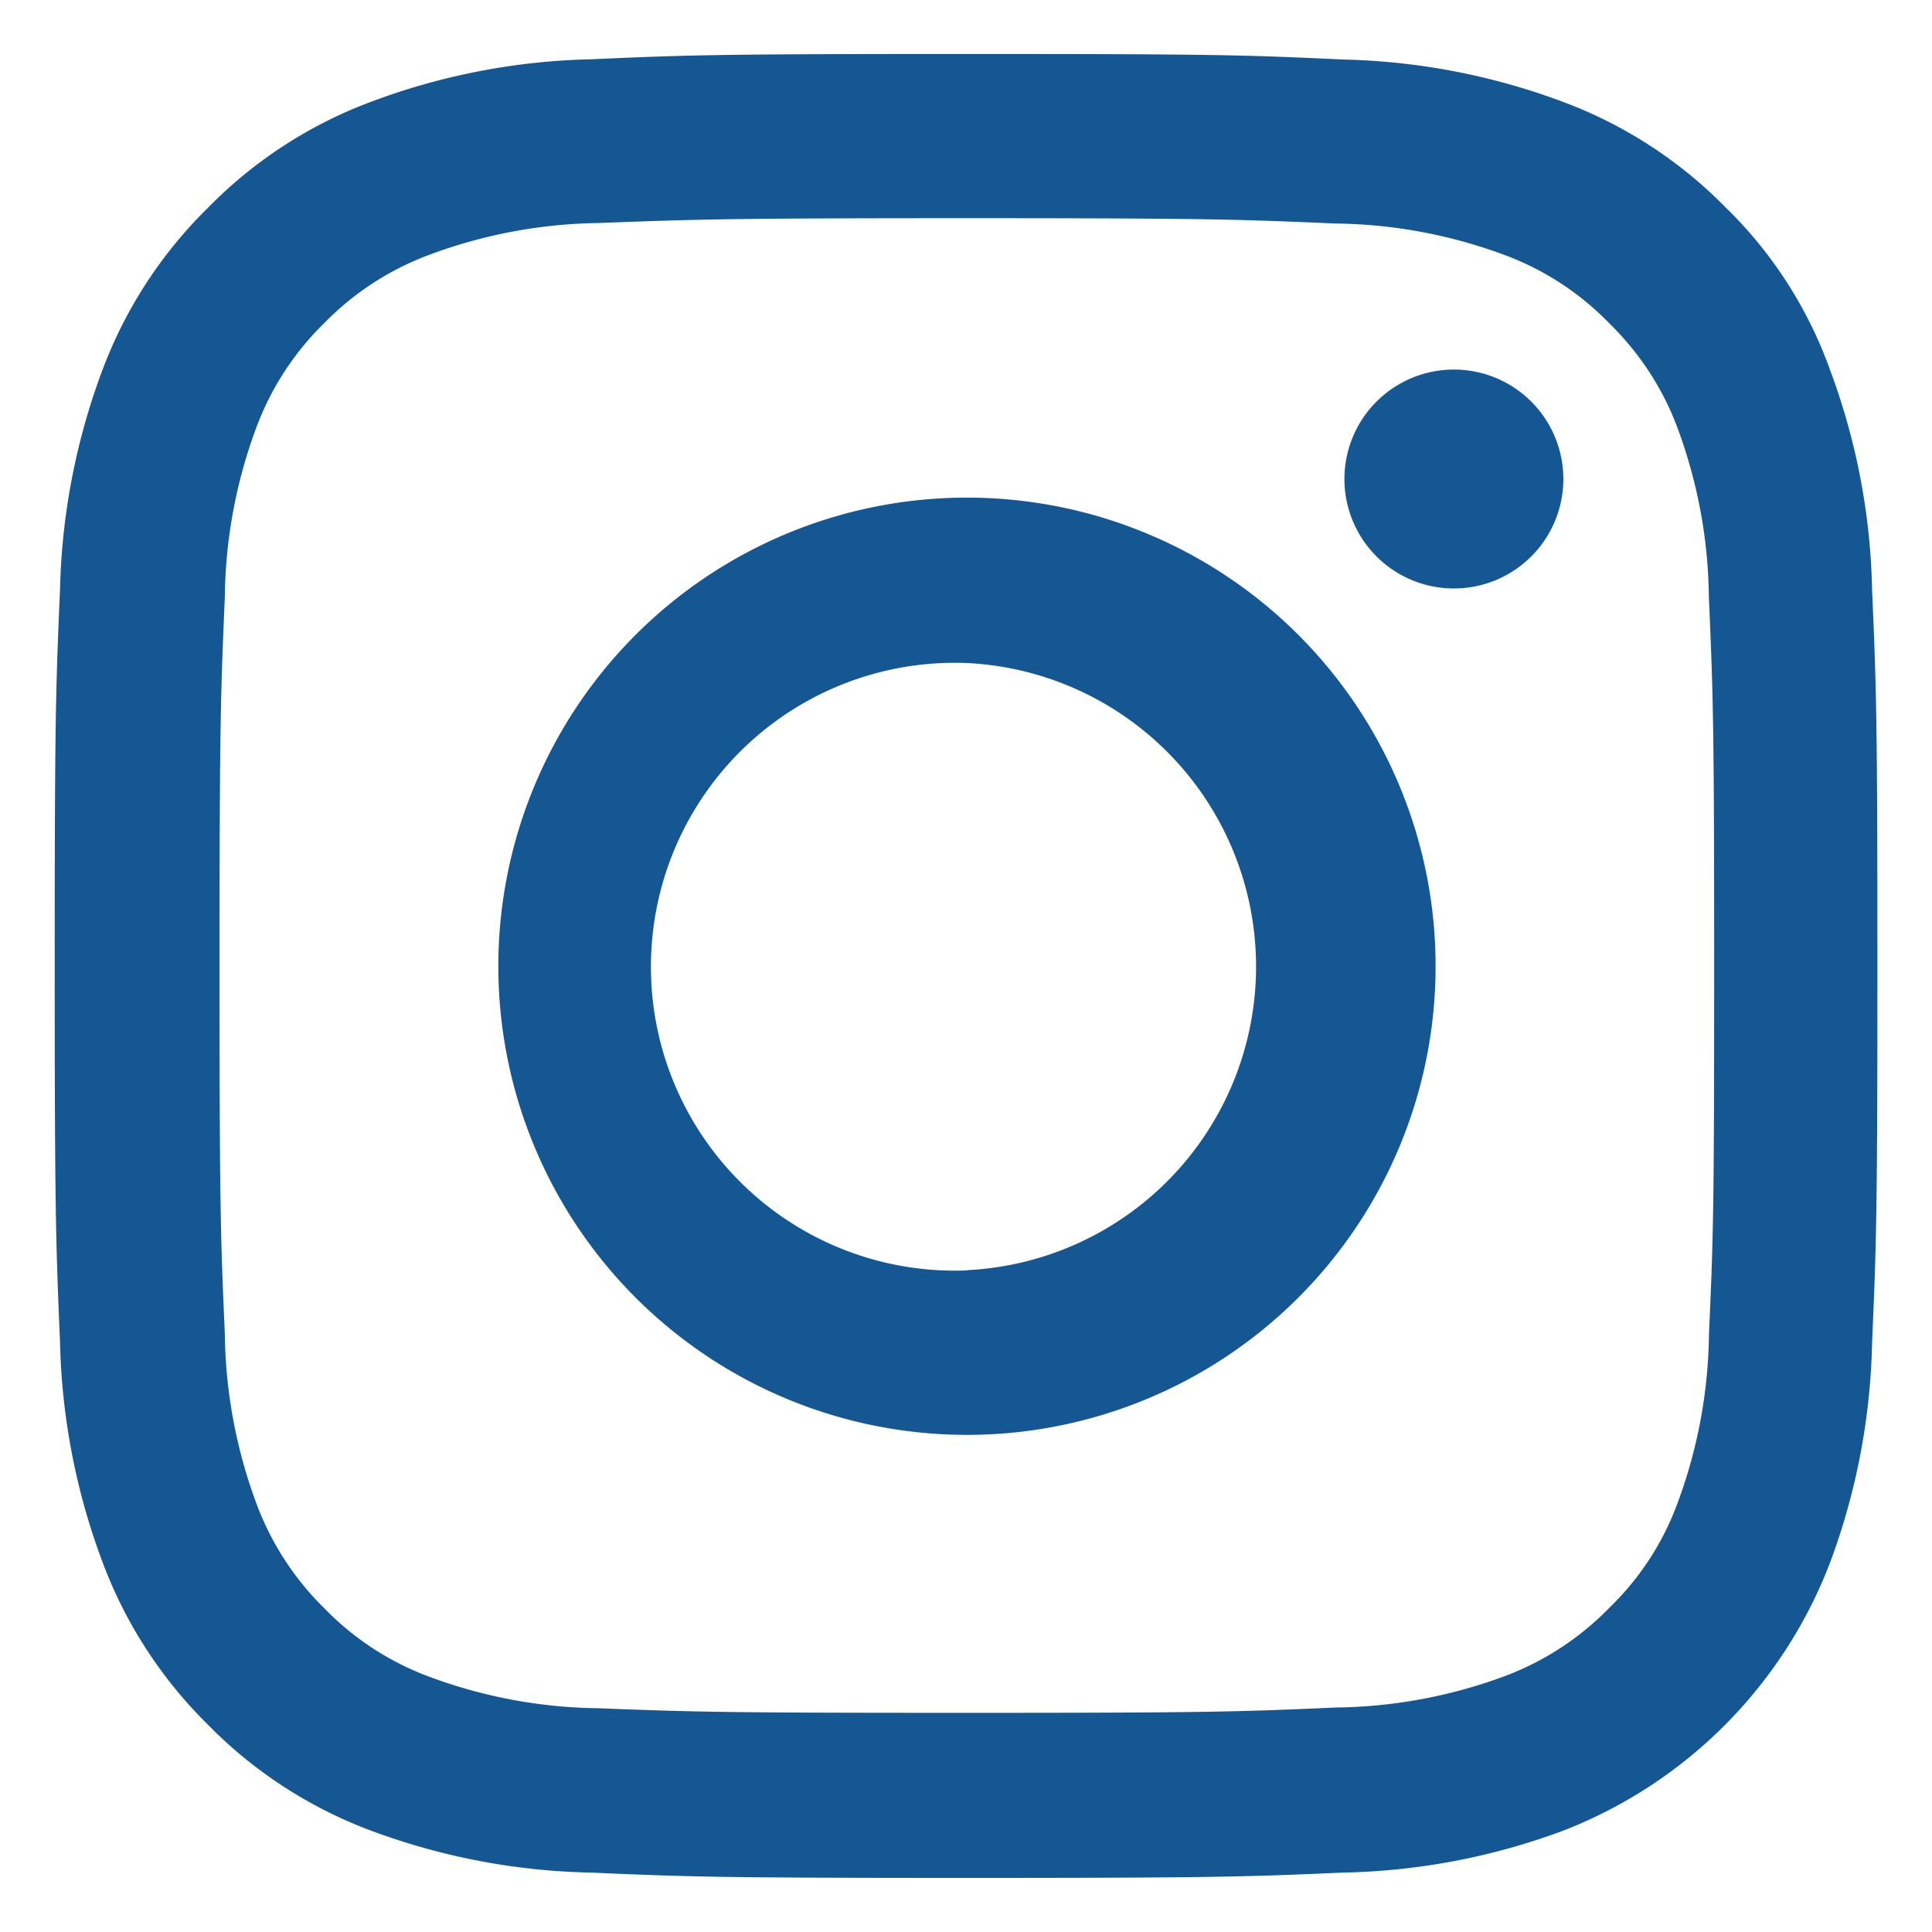 <svg xmlns="http://www.w3.org/2000/svg" width="16" height="16" viewBox="0 0 16 16"
              fill="none">
          <path
            d="M8.007 1.807c2.018 0 2.257.01 3.051.044a4.14 4.14 0 0 1 1.4.26c.328.121.624.314.867.564.25.244.445.54.567.868.167.449.255.922.26 1.4.035.8.044 1.036.044 3.052s-.007 2.258-.043 3.052a4.138 4.138 0 0 1-.26 1.4c-.12.328-.313.624-.564.867a2.37 2.37 0 0 1-.867.567 4.16 4.16 0 0 1-1.4.26c-.8.035-1.036.044-3.052.044s-2.257-.007-3.052-.038a4.143 4.143 0 0 1-1.4-.26 2.338 2.338 0 0 1-.868-.564 2.37 2.37 0 0 1-.568-.876 4.16 4.16 0 0 1-.26-1.4c-.035-.8-.044-1.036-.044-3.052s.01-2.257.044-3.052a4.14 4.14 0 0 1 .26-1.4c.121-.327.314-.624.564-.868.244-.25.54-.442.867-.564a4.157 4.157 0 0 1 1.4-.264c.8-.03 1.035-.04 3.054-.04Zm0-1.36C5.953.447 5.7.455 4.894.491a5.514 5.514 0 0 0-1.832.356c-.505.19-.962.488-1.339.873a3.7 3.7 0 0 0-.87 1.332 5.532 5.532 0 0 0-.356 1.833C.462 5.693.453 5.947.453 8.001c0 2.054.01 2.307.044 3.113.014.627.134 1.247.356 1.833.19.505.488.962.873 1.34.377.384.833.68 1.337.87.587.22 1.206.339 1.832.351.805.035 1.062.044 3.113.044s2.308-.009 3.113-.044a5.513 5.513 0 0 0 1.832-.35 3.861 3.861 0 0 0 2.2-2.21 5.53 5.53 0 0 0 .351-1.833c.035-.805.044-1.062.044-3.113 0-2.05-.009-2.307-.044-3.113a5.513 5.513 0 0 0-.35-1.83 3.543 3.543 0 0 0-.866-1.344 3.69 3.69 0 0 0-1.335-.868 5.532 5.532 0 0 0-1.829-.354C10.316.455 10.058.447 8.007.447Z"
            fill="#155793"
          />
          <path
            d="M8.008 4.121a3.881 3.881 0 1 0 0 7.762 3.881 3.881 0 0 0 0-7.762Zm0 6.4a2.517 2.517 0 1 1 0-5.03 2.517 2.517 0 0 1 0 5.028v.002ZM12.947 3.967a.906.906 0 1 1-1.813 0 .906.906 0 0 1 1.813 0Z"
            fill="#155793"
          />
        </svg>